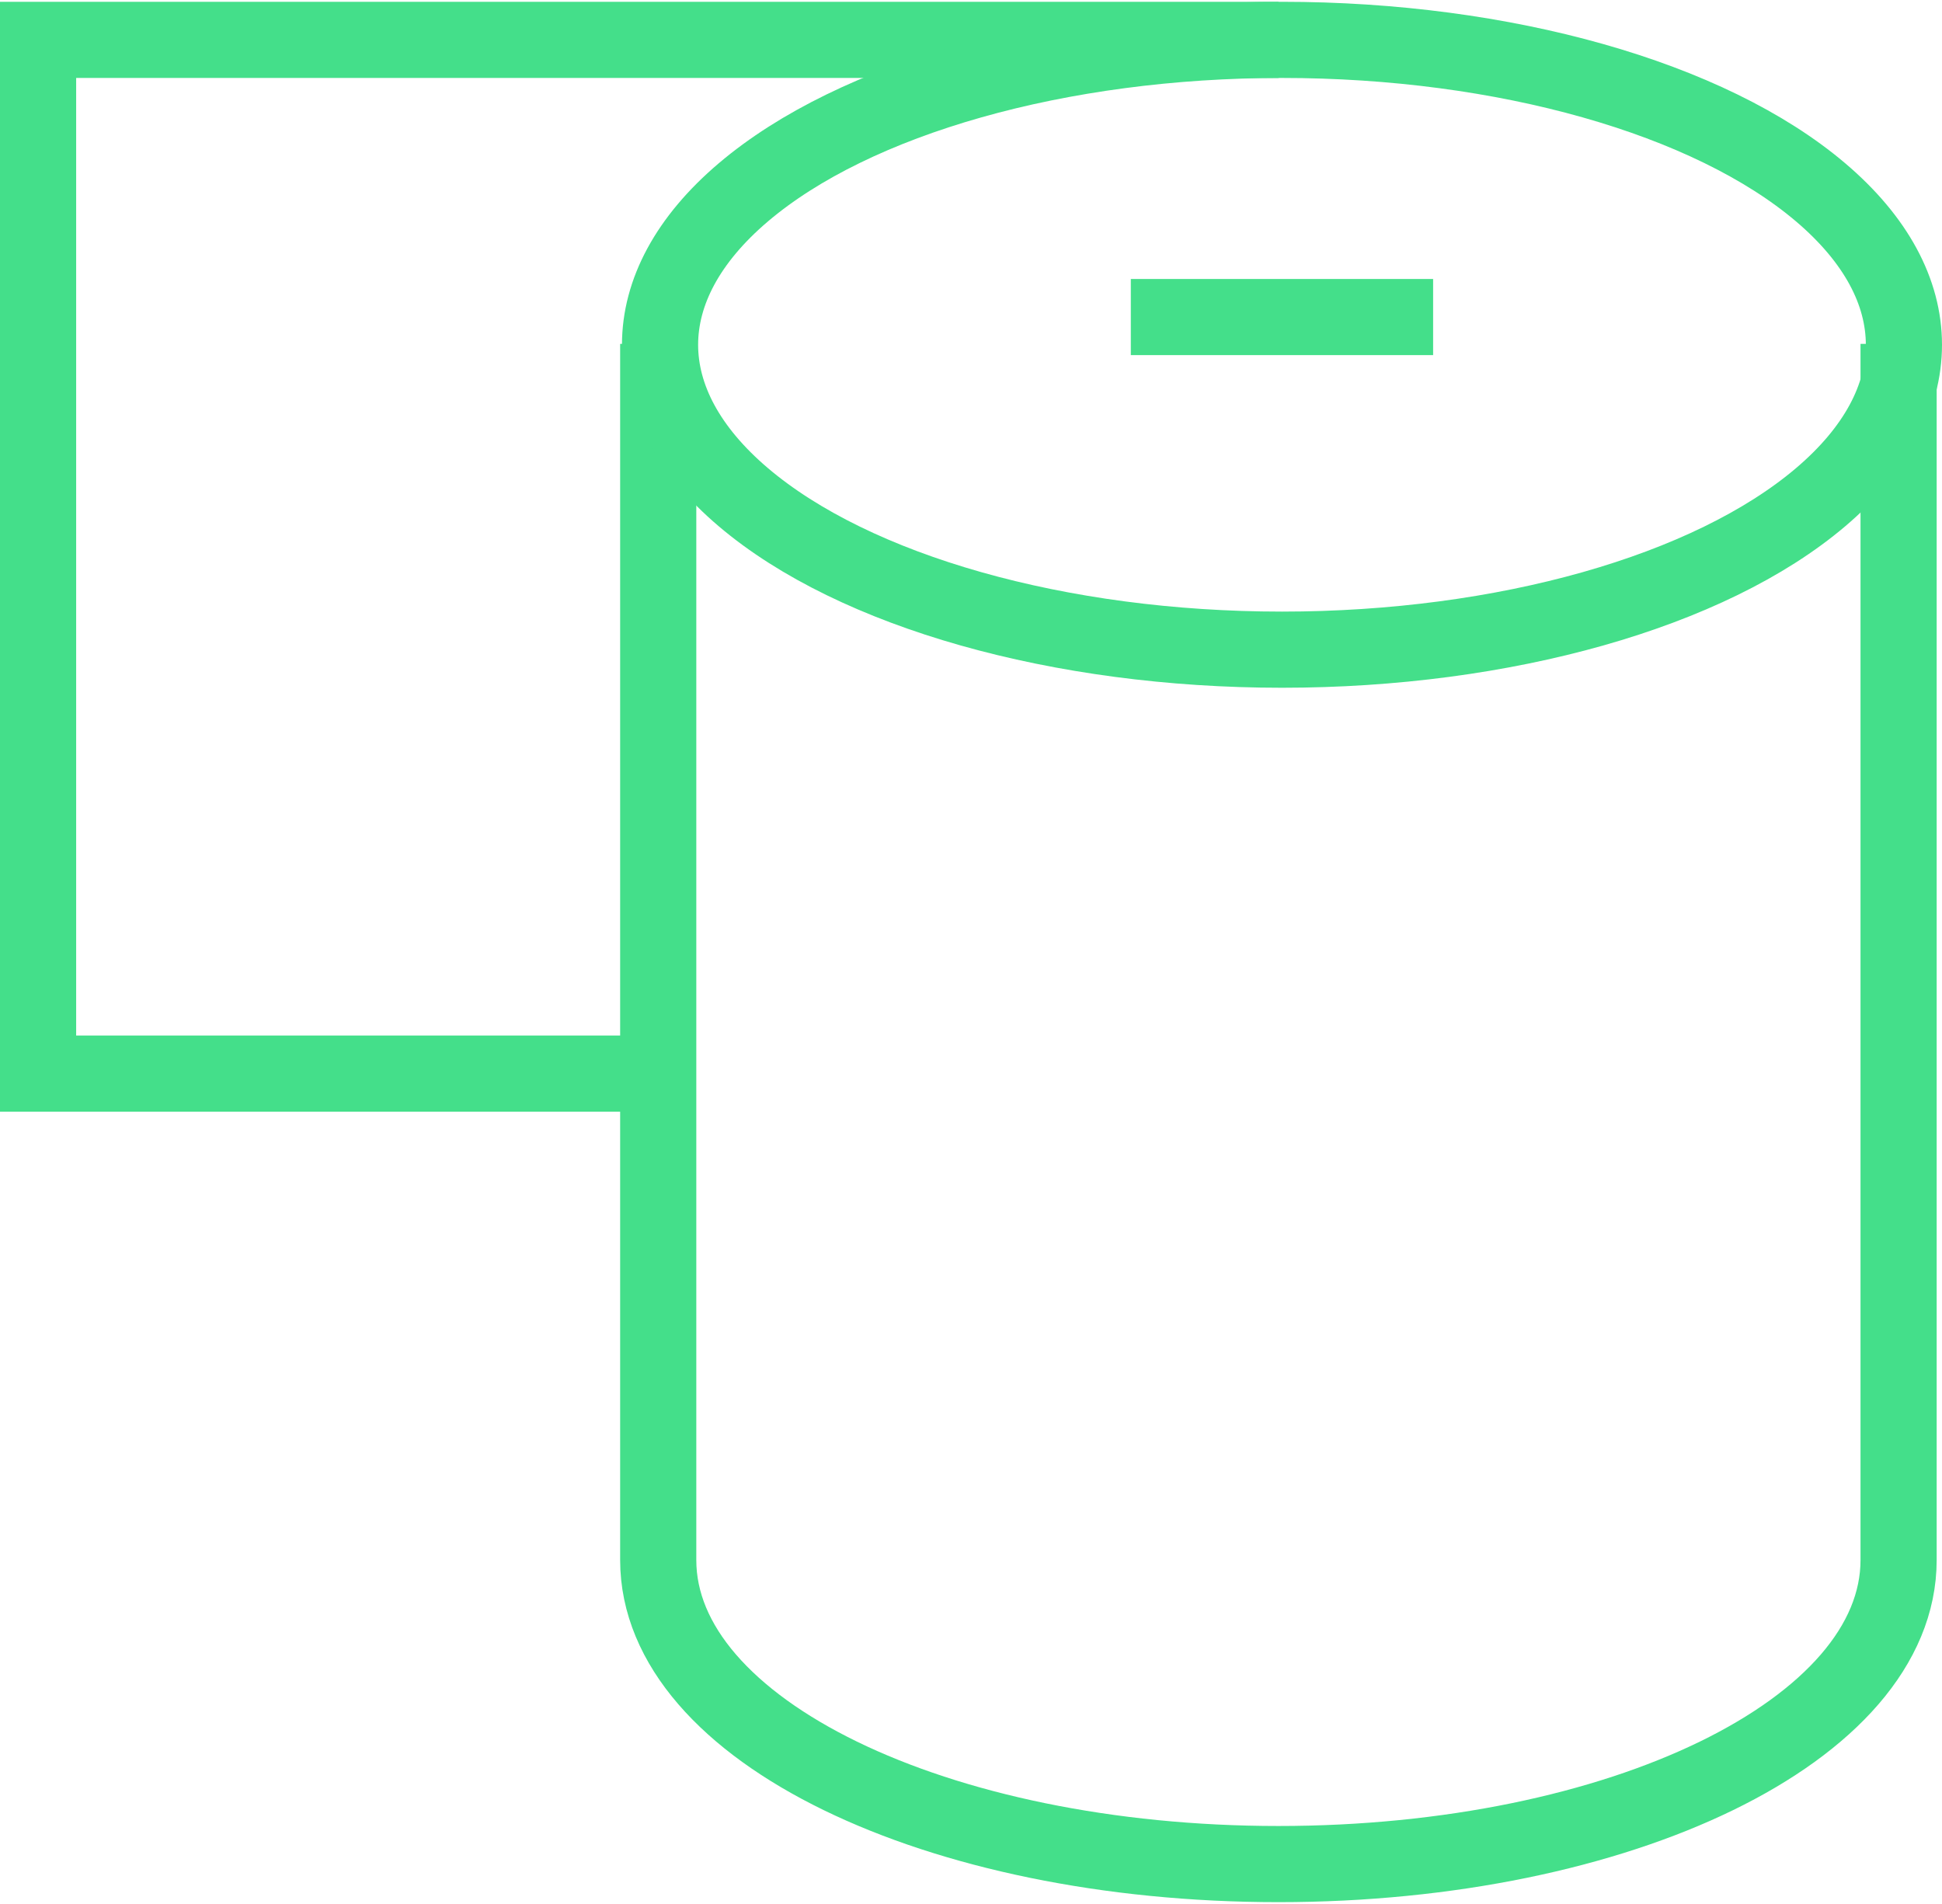 <?xml version="1.0" encoding="UTF-8"?> <svg xmlns="http://www.w3.org/2000/svg" width="51" height="50" viewBox="0 0 51 49.906"><g transform="translate(50 1) rotate(90)"><path d="M27.147,16.287V32.574H0V0" transform="translate(0 16.426)" fill="none" stroke="#44df8a" stroke-miterlimit="10" stroke-width="2"></path><path d="M0,0H31.937c4.471,0,7.984,7.329,7.984,16.287s-3.513,16.287-7.984,16.287H0" transform="translate(7.984 0.14)" fill="none" stroke="#44df8a" stroke-miterlimit="10" stroke-width="2"></path><ellipse cx="8.007" cy="16.333" rx="8.007" ry="16.333" transform="translate(0 0)" fill="none" stroke="#44df8a" stroke-linecap="square" stroke-miterlimit="10" stroke-width="2"></ellipse><line y1="5.939" transform="translate(7.279 13.364)" fill="none" stroke="#44df8a" stroke-linecap="square" stroke-miterlimit="10" stroke-width="2"></line></g></svg> 